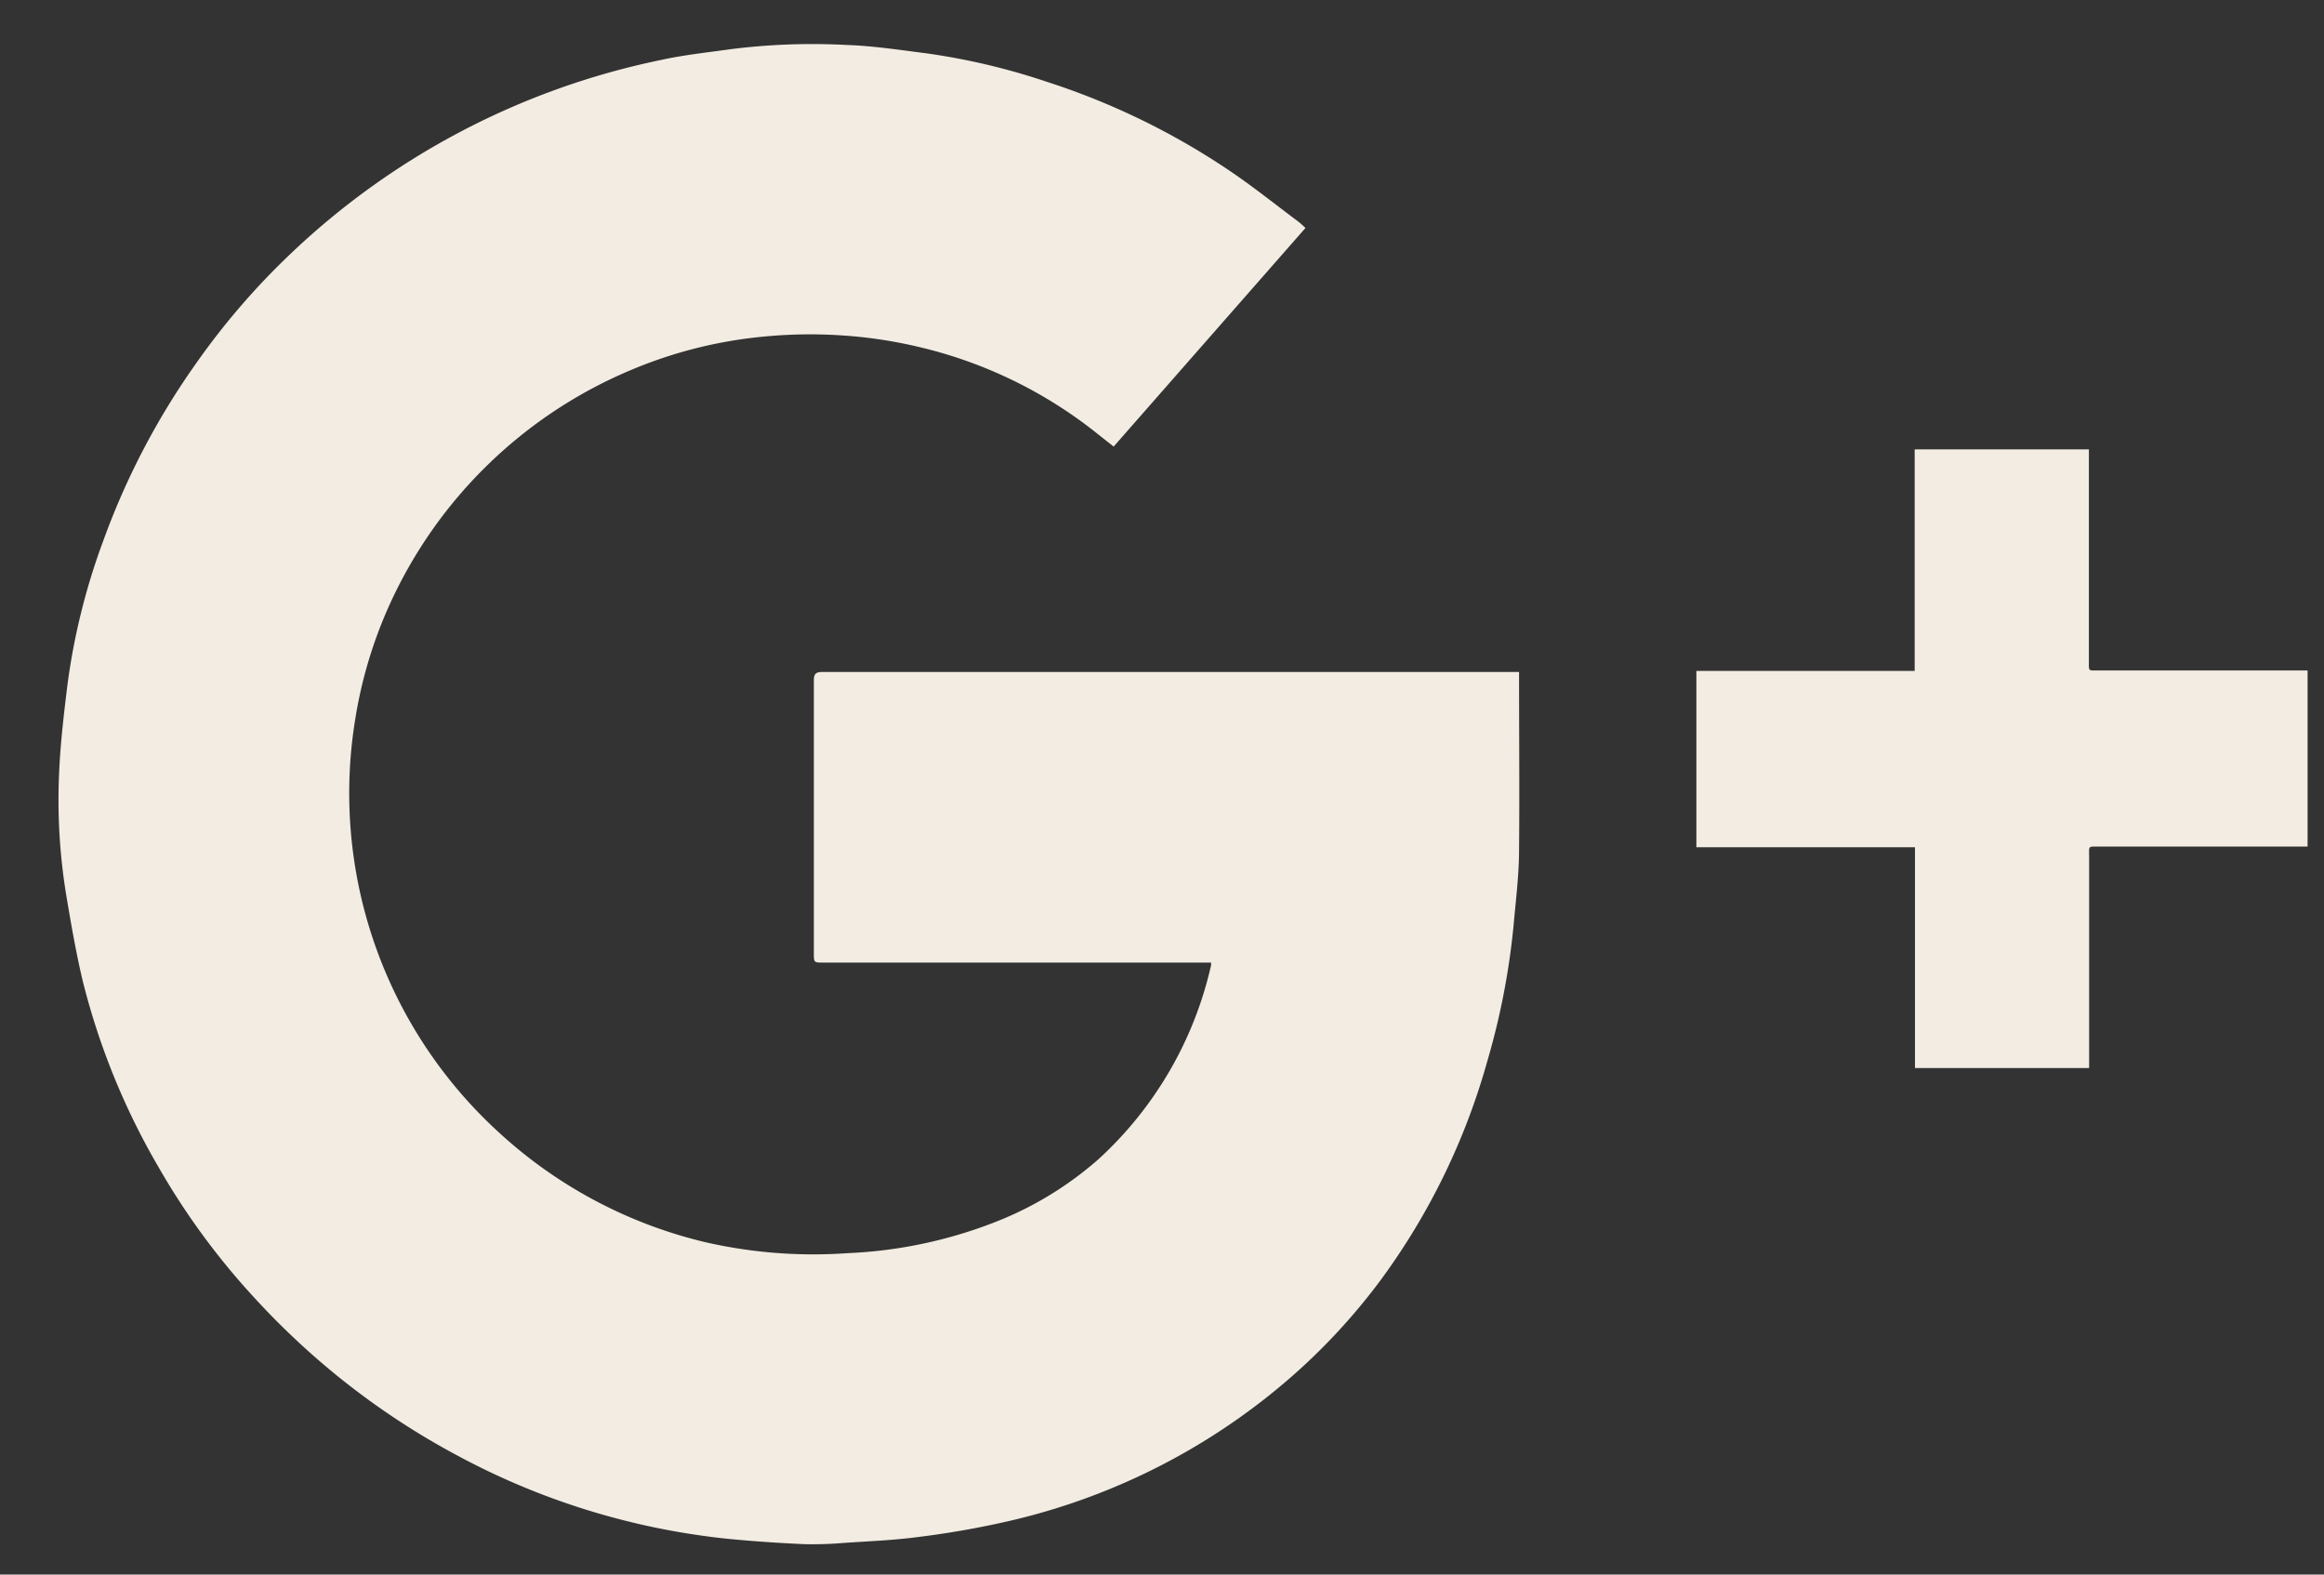 <svg xmlns="http://www.w3.org/2000/svg" width="31" height="21" viewBox="0 0 31 21">
  <rect x="0" y="0" width="31" height="21" fill="#333333" stroke="none"/>
<defs>
    <style>
      .cls-1 {
        fill: #f2ece2;
        fill-rule: evenodd;
      }
    </style>
  </defs>
  <path id="G_" data-name="G+" class="cls-1" d="M17.414,3.04L14.855,5.956l-0.267-.211a6,6,0,0,0-2.32-1.115,6.14,6.14,0,0,0-1.059-.158,6.374,6.374,0,0,0-1.05.02,5.984,5.984,0,0,0-1.726.436A6.145,6.145,0,0,0,5.2,8.057a5.968,5.968,0,0,0-.46,1.526,6.122,6.122,0,0,0,1.893,5.5A6.175,6.175,0,0,0,9.4,16.565a6.466,6.466,0,0,0,1.909.148,6.1,6.1,0,0,0,2.064-.454,4.634,4.634,0,0,0,1.281-.8,4.994,4.994,0,0,0,1.5-2.583,0.149,0.149,0,0,0,0-.038H10.984c-0.128,0-.128,0-0.128-0.13q0-1.814,0-3.628c0-.092.024-0.118,0.115-0.118q4.6,0,9.192,0h0.1v0.11c0,0.751.007,1.5,0,2.254,0,0.338-.043.676-0.073,1.013a9.732,9.732,0,0,1-.352,1.818,9.009,9.009,0,0,1-1.41,2.9,8.274,8.274,0,0,1-1.061,1.179,8.681,8.681,0,0,1-3.913,2.051,11.888,11.888,0,0,1-1.2.211c-0.328.044-.66,0.057-0.99,0.079a4.9,4.9,0,0,1-.545.017c-0.347-.016-0.693-0.039-1.039-0.074a9.712,9.712,0,0,1-3.6-1.119,10.088,10.088,0,0,1-1.63-1.091,10.365,10.365,0,0,1-1.07-1.016,9.6,9.6,0,0,1-1.257-1.714A9.461,9.461,0,0,1,1.1,13.068C1.011,12.69.945,12.306,0.881,11.923A7.846,7.846,0,0,1,.789,10.3C0.806,9.91.852,9.52,0.9,9.131a8.822,8.822,0,0,1,.478-1.92A9.91,9.91,0,0,1,2.611,4.853a9.721,9.721,0,0,1,1.256-1.46A10.125,10.125,0,0,1,8.816.8C9.123,0.732,9.436.7,9.746,0.656A8.678,8.678,0,0,1,11.3.6c0.348,0.012.7,0.066,1.041,0.109a8.883,8.883,0,0,1,1.617.38A9.646,9.646,0,0,1,16.4,2.276c0.316,0.213.614,0.453,0.92,0.681C17.35,2.98,17.377,3.007,17.414,3.04Zm8.13,11.206V11.3H22.628V8.948H25.54V5.993h2.324V6.1q0,1.355,0,2.712c0,0.146-.014.13,0.133,0.13h2.784v2.349H28c-0.151,0-.133-0.016-0.133.14q0,1.346,0,2.692v0.121h-2.32Z"/>
</svg>
